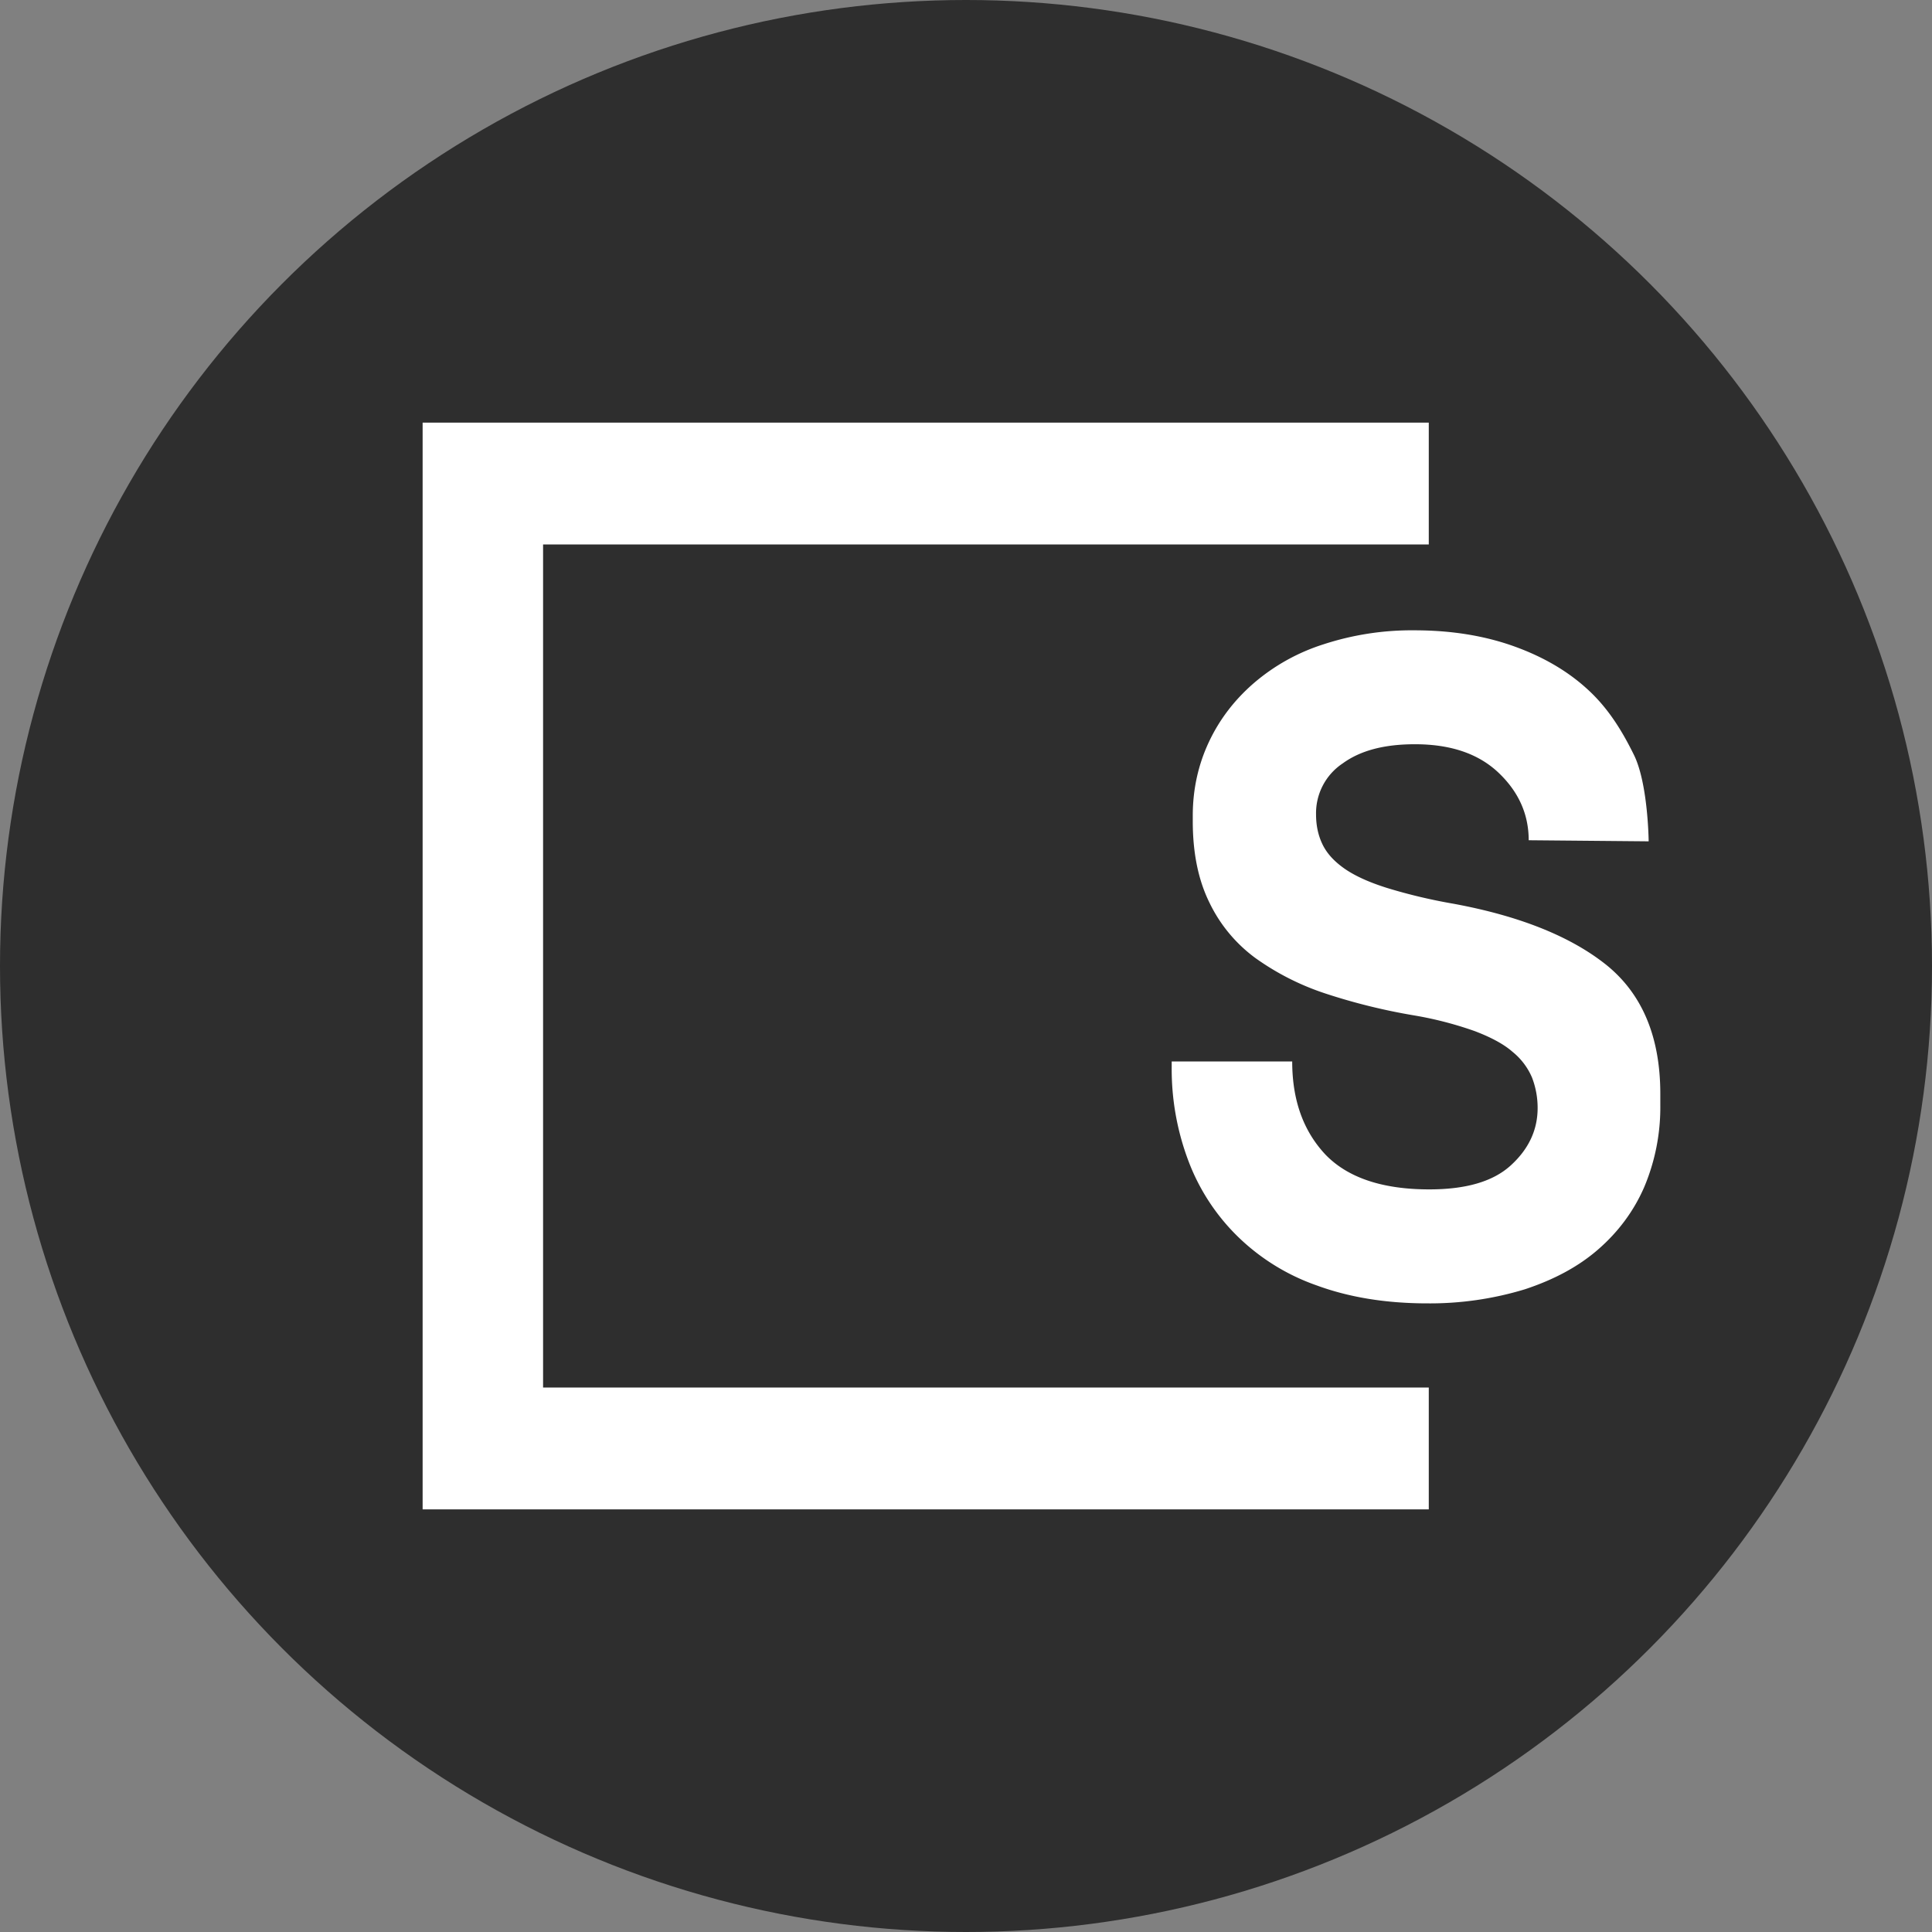 <svg xmlns="http://www.w3.org/2000/svg" viewBox="0 0 32 32"><rect x="0" y="0" width="32" height="32" fill="#808080" stroke="none"/><g fill="none" fill-rule="evenodd"><circle cx="16" cy="16" r="16" fill="#2E2E2E"/><g fill="#FFF"><path d="M7 7v18h16.665v-2.018H8.995V9.018h14.67V7z"/><path d="M25.32 13.917q0-.642-.496-1.115c-.331-.316-.791-.475-1.389-.475-.506 0-.901.103-1.195.317a.99.99 0 0 0-.442.846q0 .279.11.502c.074.149.194.279.368.4.175.12.405.223.7.316a9 9 0 0 0 1.094.26c1.113.205 1.959.549 2.547 1.023q.883.722.883 2.129v.186a3.4 3.4 0 0 1-.267 1.357c-.174.4-.432.744-.763 1.032s-.736.502-1.214.66a5.4 5.4 0 0 1-1.61.233c-.698 0-1.305-.102-1.839-.298a3.55 3.55 0 0 1-1.324-.827 3.45 3.45 0 0 1-.8-1.237 4.3 4.3 0 0 1-.276-1.552v-.093h1.996c0 .641.184 1.152.551 1.543.368.381.939.576 1.72.576.607 0 1.058-.13 1.352-.4q.442-.404.442-.948a1.4 1.4 0 0 0-.092-.502 1.1 1.1 0 0 0-.322-.427c-.147-.13-.359-.242-.626-.344a6 6 0 0 0-1.002-.26 10 10 0 0 1-1.472-.363 4.3 4.3 0 0 1-1.158-.586 2.46 2.46 0 0 1-.764-.92c-.184-.373-.276-.819-.276-1.349v-.093c0-.437.092-.846.267-1.218q.262-.558.745-.976a3.3 3.3 0 0 1 1.15-.641 4.7 4.7 0 0 1 1.508-.233c.625 0 1.177.093 1.665.27q.729.264 1.223.725c.33.307.552.67.745 1.06.239.474.248 1.44.248 1.44z"/></g></g></svg>